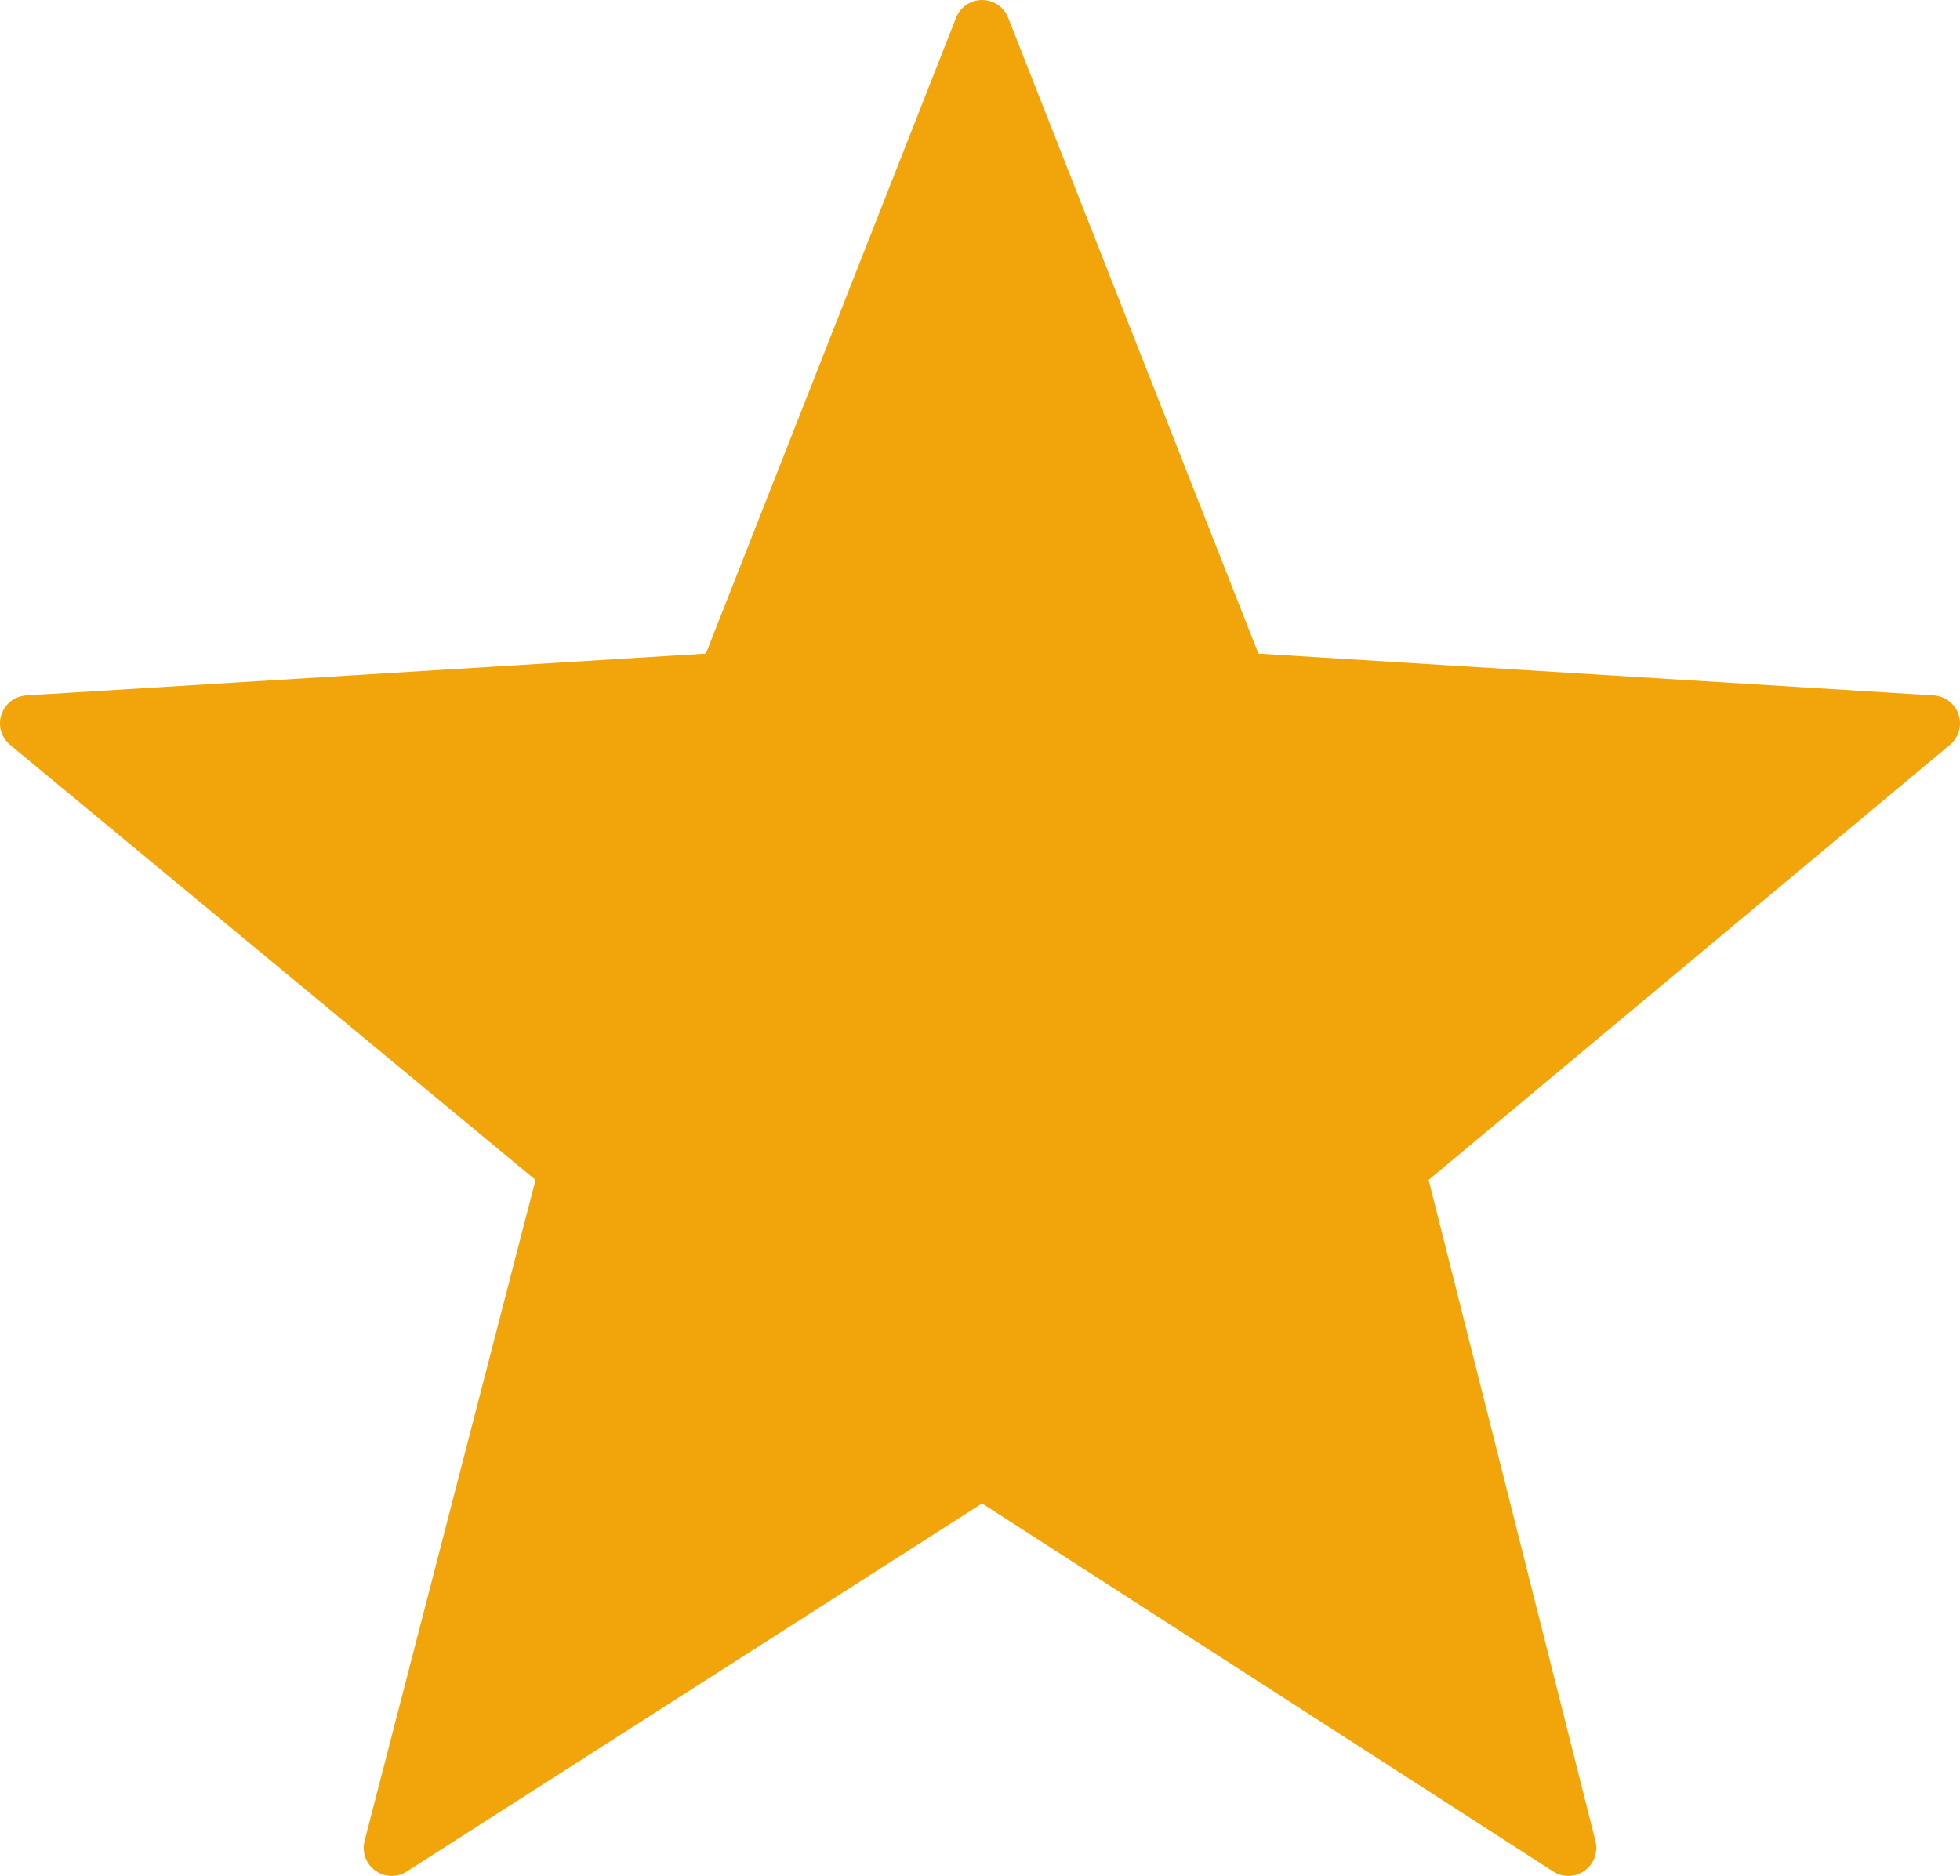 <svg width="70" height="67" viewBox="0 0 70 67" fill="none" xmlns="http://www.w3.org/2000/svg">
<g clip-path="url(#clip0_2463_26)">
<path d="M35.076 1L44.245 24.302L69 25.835L49.899 41.778L56.011 66L35.076 52.509L13.989 66L20.254 41.778L1 25.835L25.908 24.302L35.076 1Z" fill="#F2A50A" stroke="#F2A50A" stroke-width="2" stroke-miterlimit="10" stroke-linejoin="round"/>
</g>
<defs>
<clipPath id="clip0_2463_26">
<rect width="70" height="67" fill="white"/>
</clipPath>
</defs>
</svg>
